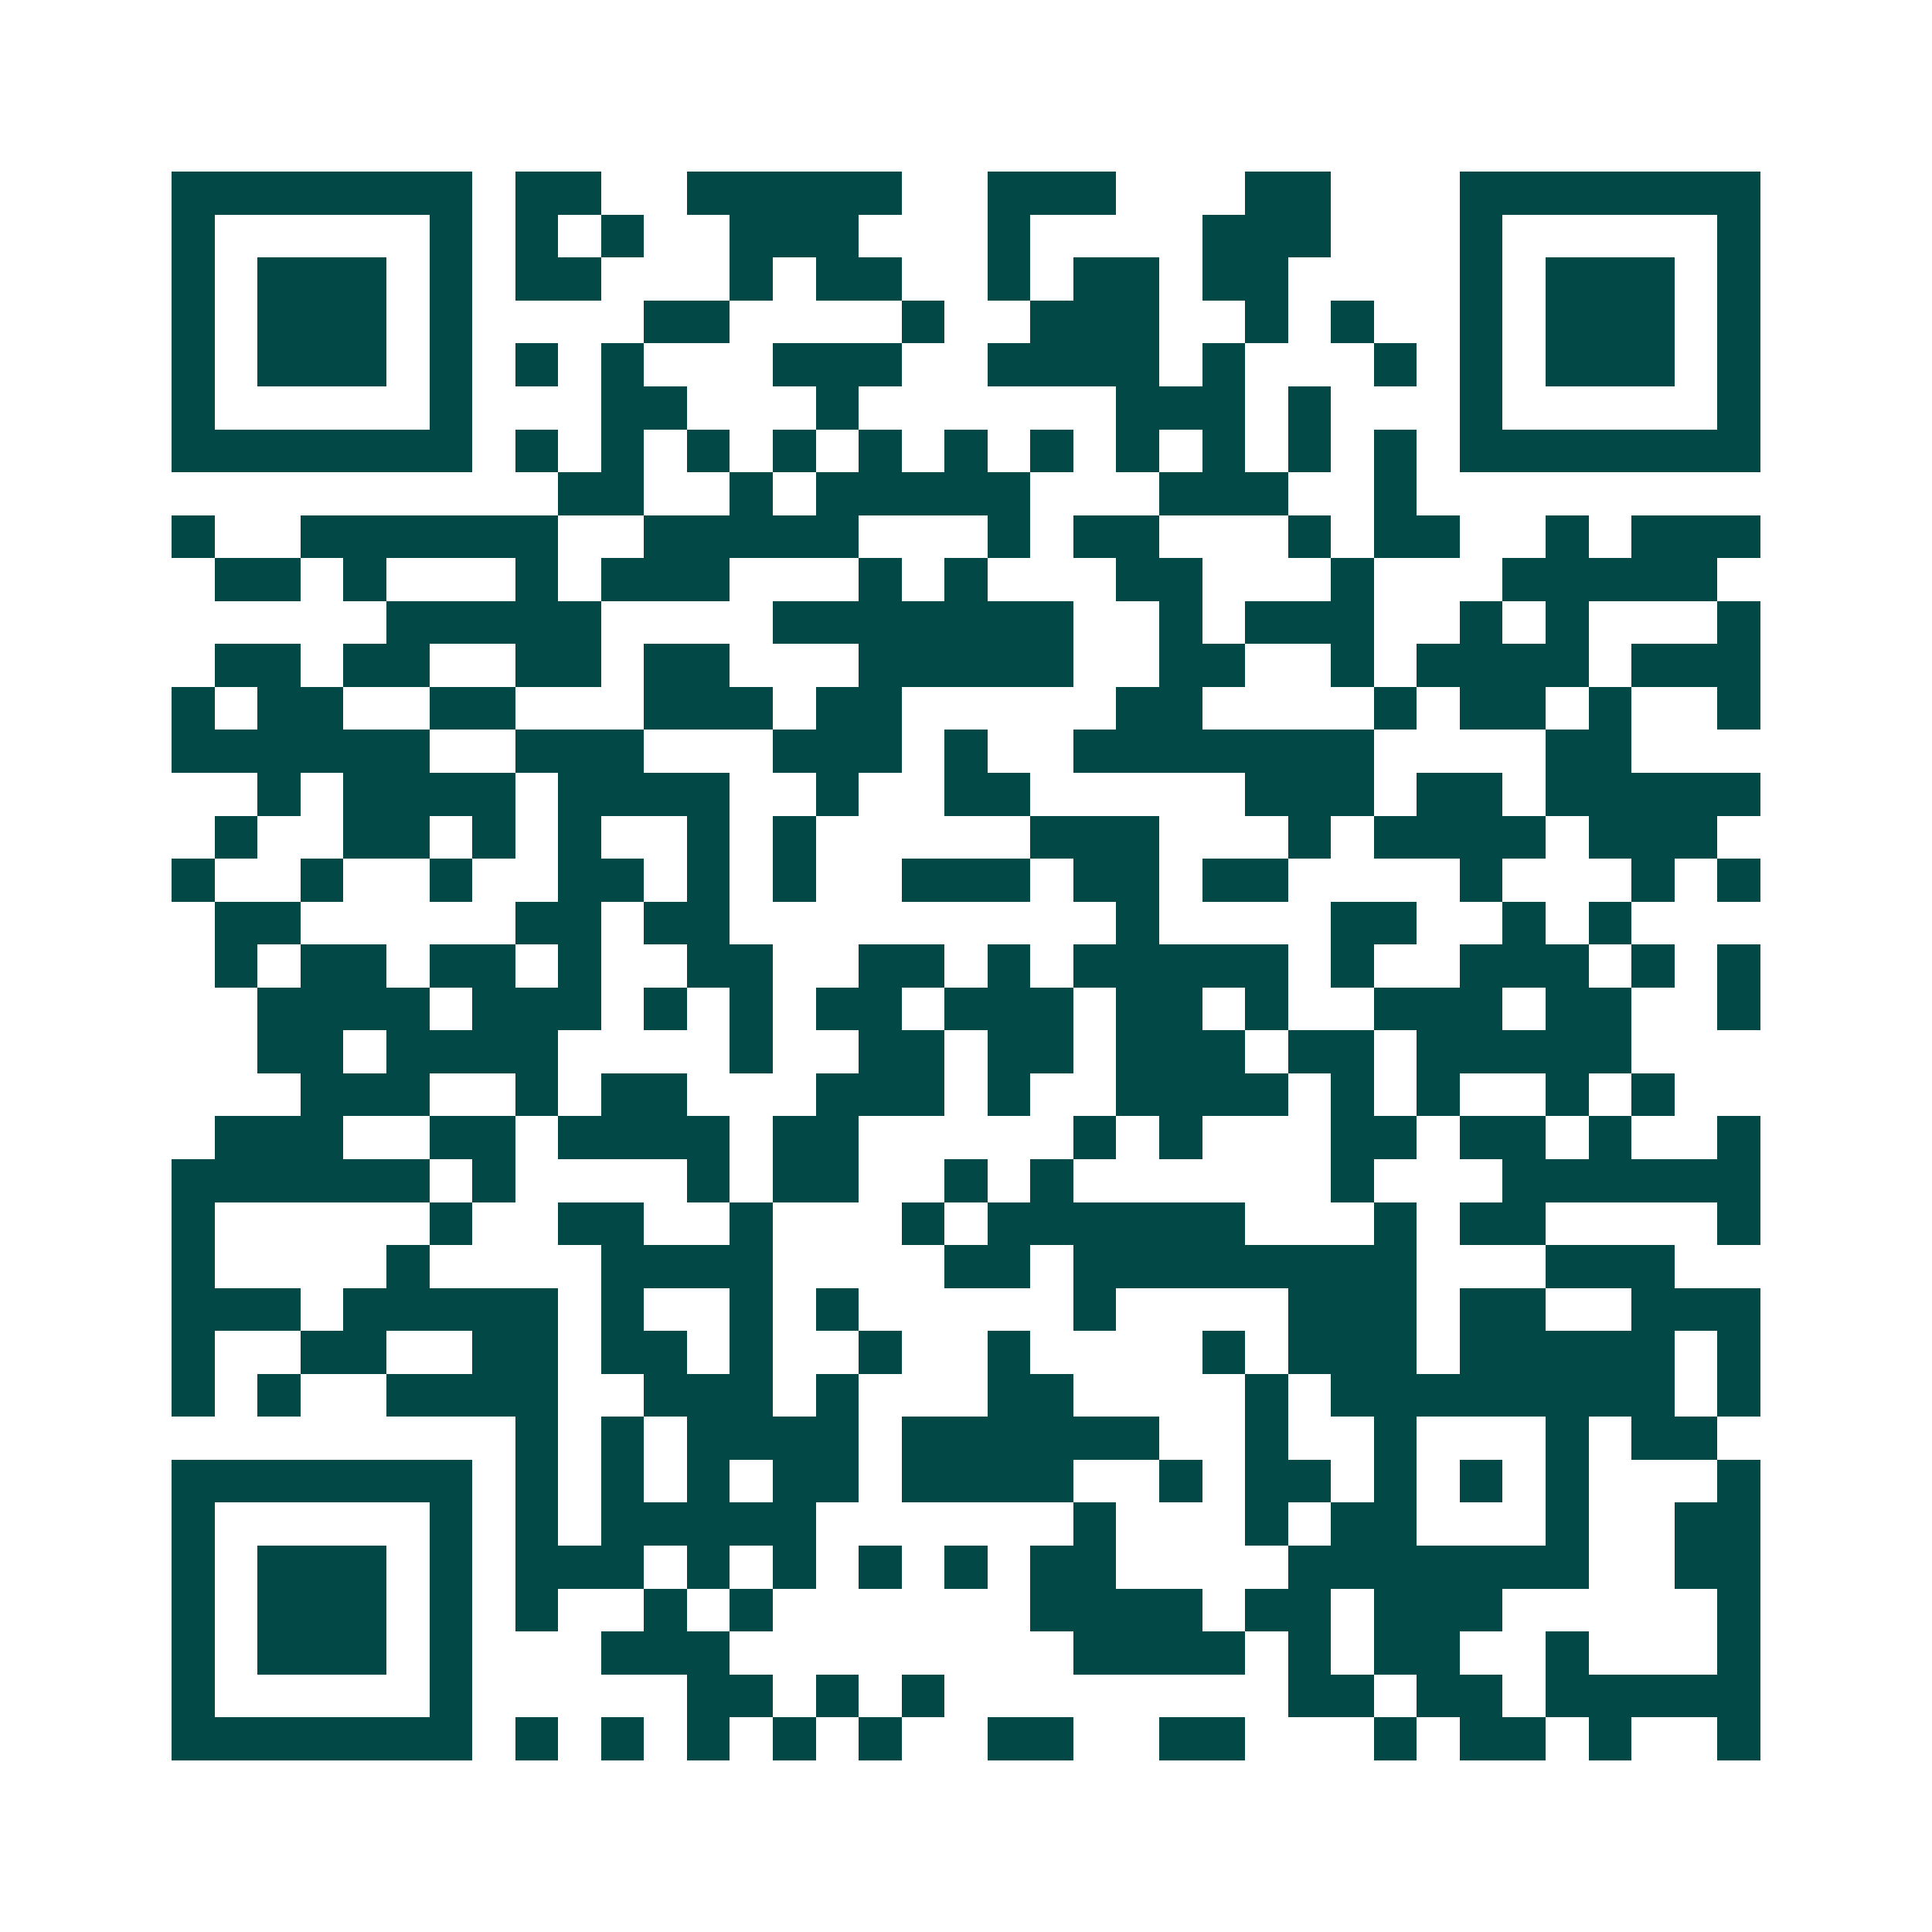 <svg xmlns="http://www.w3.org/2000/svg" width="200" height="200" viewBox="0 0 45 45" shape-rendering="crispEdges"><path fill="#ffffff" d="M0 0h45v45H0z"/><path stroke="#014847" d="M4 4.5h7m1 0h2m2 0h5m2 0h3m3 0h2m3 0h7M4 5.5h1m5 0h1m1 0h1m1 0h1m2 0h3m3 0h1m4 0h3m3 0h1m5 0h1M4 6.5h1m1 0h3m1 0h1m1 0h2m3 0h1m1 0h2m2 0h1m1 0h2m1 0h2m4 0h1m1 0h3m1 0h1M4 7.5h1m1 0h3m1 0h1m4 0h2m4 0h1m2 0h3m2 0h1m1 0h1m2 0h1m1 0h3m1 0h1M4 8.5h1m1 0h3m1 0h1m1 0h1m1 0h1m3 0h3m2 0h4m1 0h1m3 0h1m1 0h1m1 0h3m1 0h1M4 9.5h1m5 0h1m3 0h2m3 0h1m6 0h3m1 0h1m3 0h1m5 0h1M4 10.5h7m1 0h1m1 0h1m1 0h1m1 0h1m1 0h1m1 0h1m1 0h1m1 0h1m1 0h1m1 0h1m1 0h1m1 0h7M13 11.5h2m2 0h1m1 0h5m3 0h3m2 0h1M4 12.5h1m2 0h6m2 0h5m3 0h1m1 0h2m3 0h1m1 0h2m2 0h1m1 0h3M5 13.5h2m1 0h1m3 0h1m1 0h3m3 0h1m1 0h1m3 0h2m3 0h1m3 0h5M9 14.5h5m4 0h7m2 0h1m1 0h3m2 0h1m1 0h1m3 0h1M5 15.5h2m1 0h2m2 0h2m1 0h2m3 0h5m2 0h2m2 0h1m1 0h4m1 0h3M4 16.5h1m1 0h2m2 0h2m3 0h3m1 0h2m5 0h2m4 0h1m1 0h2m1 0h1m2 0h1M4 17.5h6m2 0h3m3 0h3m1 0h1m2 0h7m4 0h2M6 18.5h1m1 0h4m1 0h4m2 0h1m2 0h2m5 0h3m1 0h2m1 0h5M5 19.5h1m2 0h2m1 0h1m1 0h1m2 0h1m1 0h1m5 0h3m3 0h1m1 0h4m1 0h3M4 20.5h1m2 0h1m2 0h1m2 0h2m1 0h1m1 0h1m2 0h3m1 0h2m1 0h2m4 0h1m3 0h1m1 0h1M5 21.5h2m5 0h2m1 0h2m9 0h1m4 0h2m2 0h1m1 0h1M5 22.5h1m1 0h2m1 0h2m1 0h1m2 0h2m2 0h2m1 0h1m1 0h5m1 0h1m2 0h3m1 0h1m1 0h1M6 23.5h4m1 0h3m1 0h1m1 0h1m1 0h2m1 0h3m1 0h2m1 0h1m2 0h3m1 0h2m2 0h1M6 24.5h2m1 0h4m4 0h1m2 0h2m1 0h2m1 0h3m1 0h2m1 0h5M7 25.5h3m2 0h1m1 0h2m3 0h3m1 0h1m2 0h4m1 0h1m1 0h1m2 0h1m1 0h1M5 26.5h3m2 0h2m1 0h4m1 0h2m5 0h1m1 0h1m3 0h2m1 0h2m1 0h1m2 0h1M4 27.5h6m1 0h1m4 0h1m1 0h2m2 0h1m1 0h1m6 0h1m3 0h6M4 28.5h1m5 0h1m2 0h2m2 0h1m3 0h1m1 0h6m3 0h1m1 0h2m4 0h1M4 29.5h1m4 0h1m4 0h4m4 0h2m1 0h8m3 0h3M4 30.5h3m1 0h5m1 0h1m2 0h1m1 0h1m5 0h1m4 0h3m1 0h2m2 0h3M4 31.5h1m2 0h2m2 0h2m1 0h2m1 0h1m2 0h1m2 0h1m4 0h1m1 0h3m1 0h5m1 0h1M4 32.5h1m1 0h1m2 0h4m2 0h3m1 0h1m3 0h2m4 0h1m1 0h8m1 0h1M12 33.5h1m1 0h1m1 0h4m1 0h6m2 0h1m2 0h1m3 0h1m1 0h2M4 34.5h7m1 0h1m1 0h1m1 0h1m1 0h2m1 0h4m2 0h1m1 0h2m1 0h1m1 0h1m1 0h1m3 0h1M4 35.5h1m5 0h1m1 0h1m1 0h5m6 0h1m3 0h1m1 0h2m3 0h1m2 0h2M4 36.5h1m1 0h3m1 0h1m1 0h3m1 0h1m1 0h1m1 0h1m1 0h1m1 0h2m4 0h7m2 0h2M4 37.5h1m1 0h3m1 0h1m1 0h1m2 0h1m1 0h1m6 0h4m1 0h2m1 0h3m5 0h1M4 38.5h1m1 0h3m1 0h1m3 0h3m8 0h4m1 0h1m1 0h2m2 0h1m3 0h1M4 39.5h1m5 0h1m5 0h2m1 0h1m1 0h1m8 0h2m1 0h2m1 0h5M4 40.5h7m1 0h1m1 0h1m1 0h1m1 0h1m1 0h1m2 0h2m2 0h2m3 0h1m1 0h2m1 0h1m2 0h1"/></svg>
